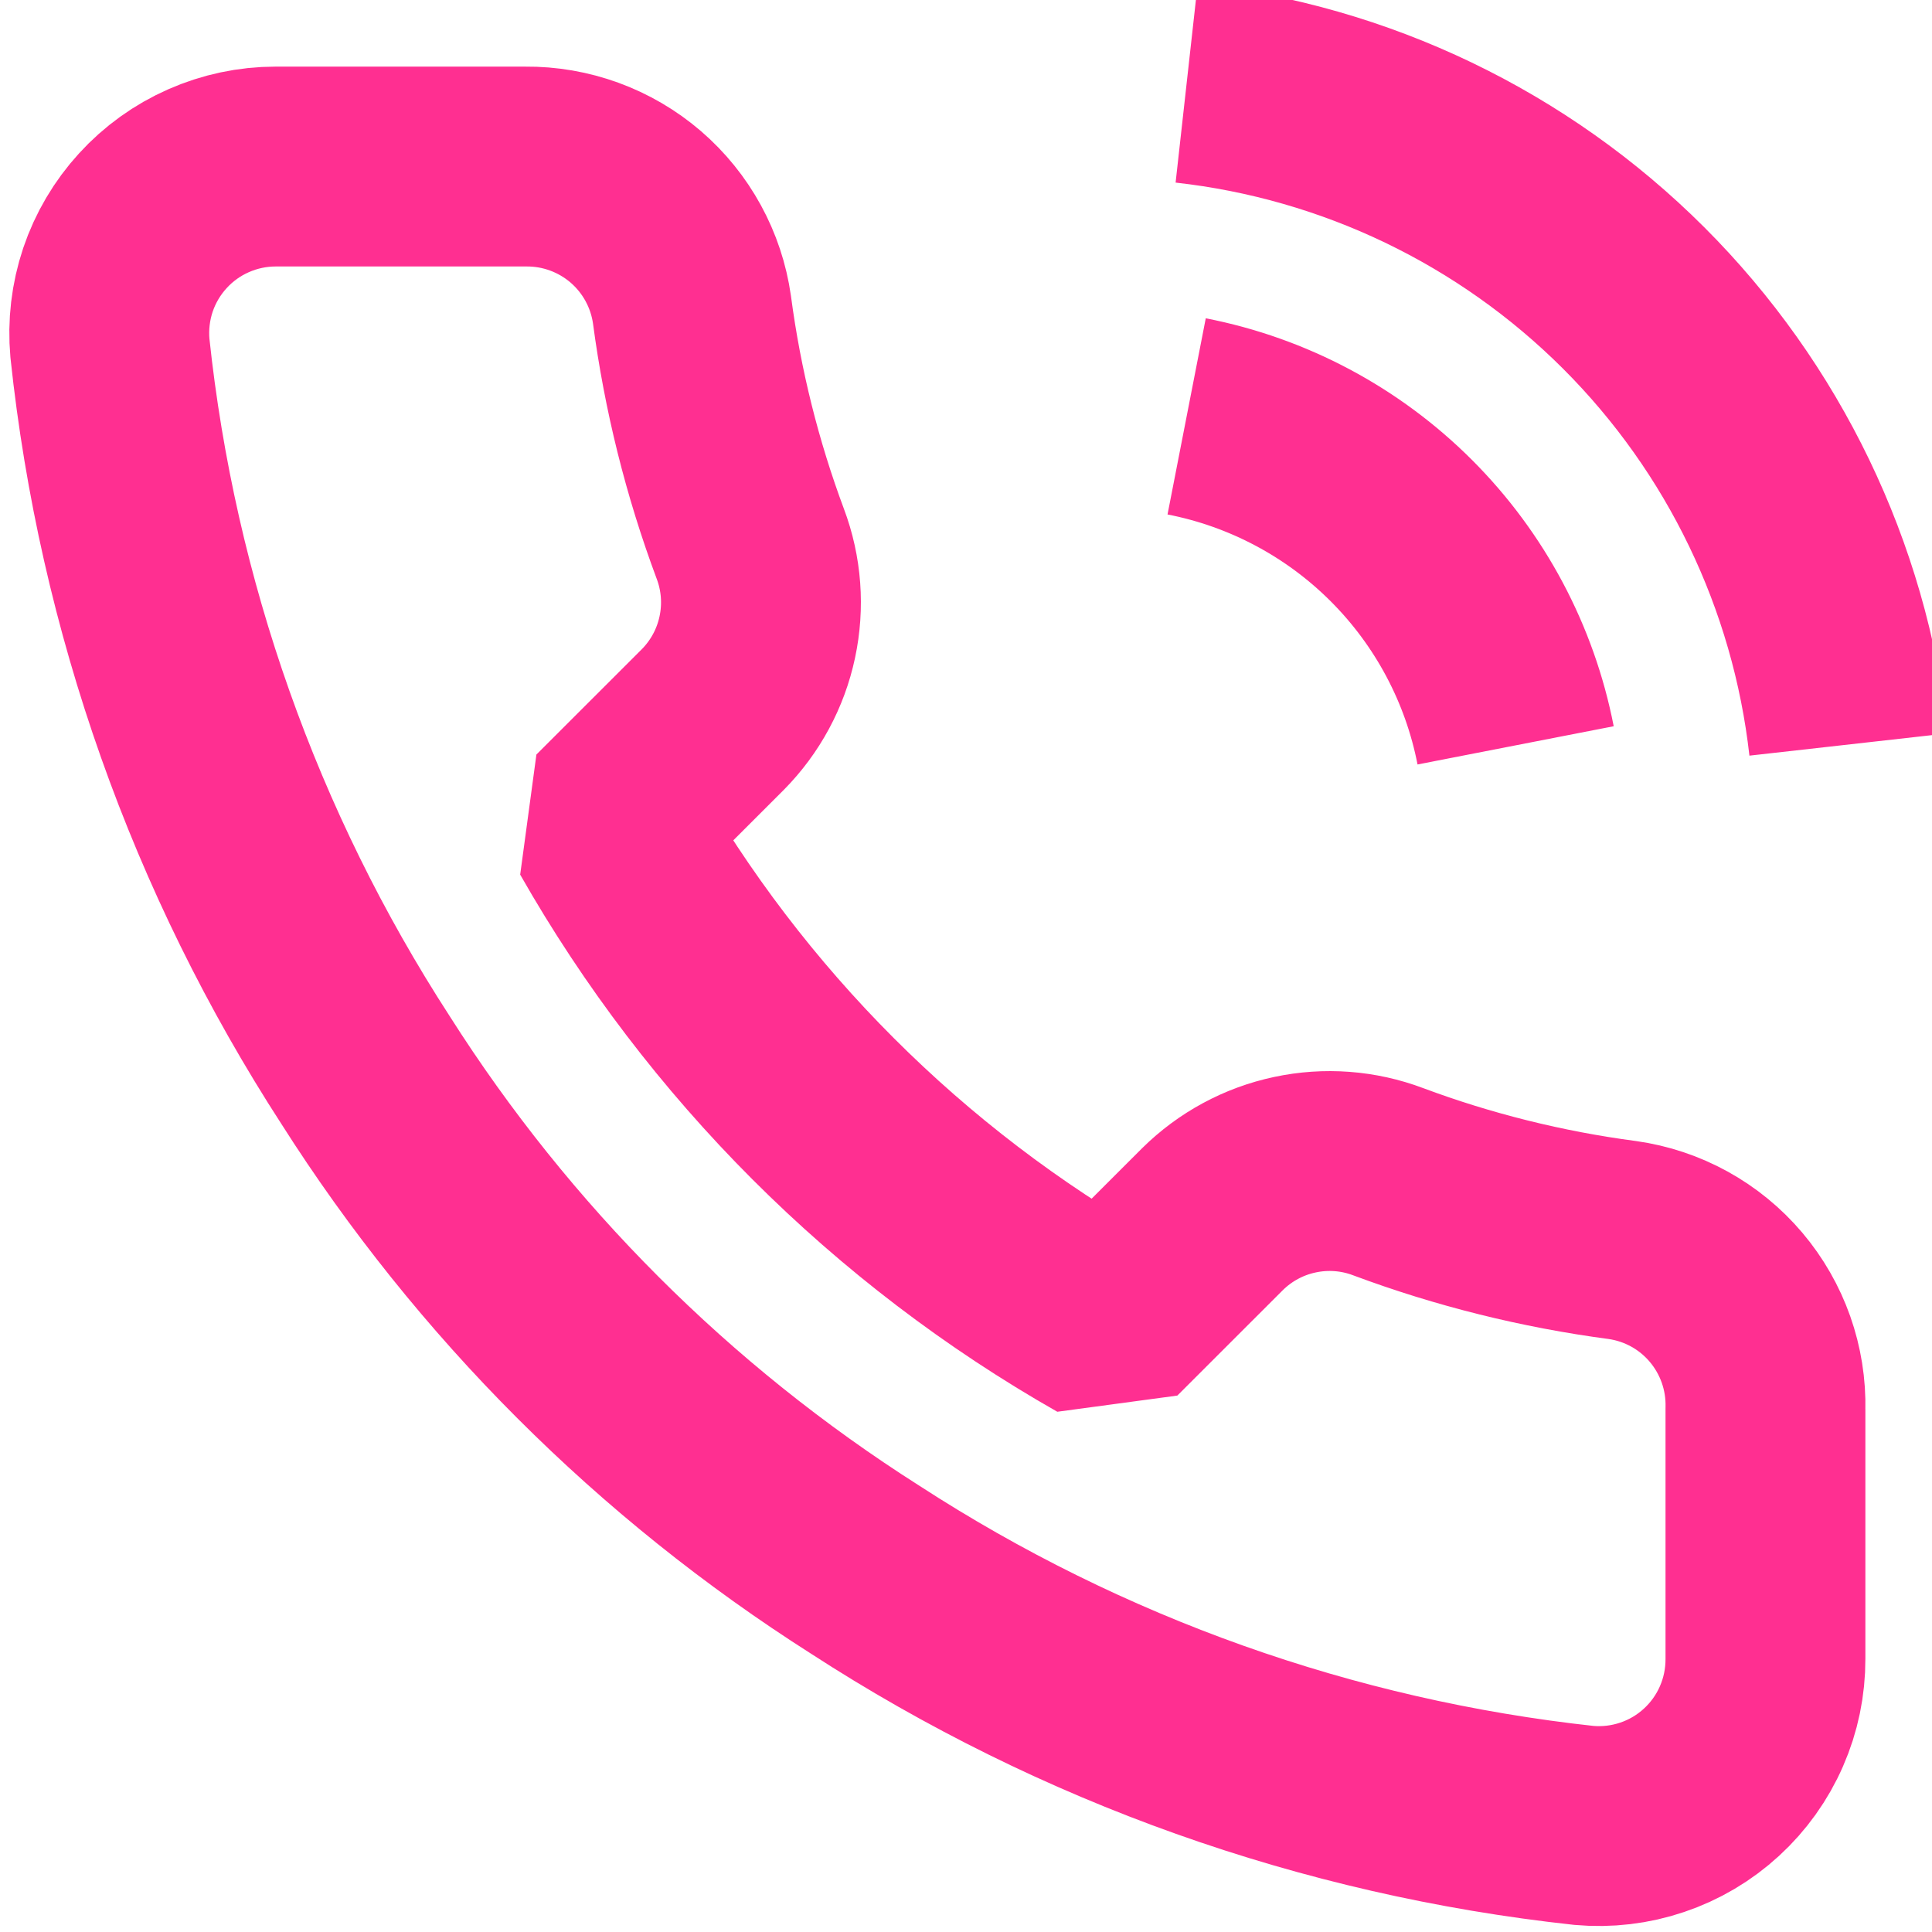 <svg width="29" height="29" viewBox="0 0 29 29" fill="none" xmlns="http://www.w3.org/2000/svg">
<path d="M17.812 6.25C19.033 6.488 20.155 7.085 21.035 7.965C21.915 8.845 22.512 9.967 22.75 11.188M17.812 1.25C20.349 1.532 22.714 2.668 24.52 4.471C26.326 6.275 27.465 8.639 27.75 11.175M26.5 21.15V24.9C26.501 25.248 26.43 25.593 26.29 25.912C26.151 26.231 25.946 26.517 25.69 26.752C25.433 26.988 25.131 27.167 24.801 27.278C24.471 27.39 24.122 27.431 23.775 27.4C19.928 26.982 16.233 25.668 12.987 23.562C9.967 21.643 7.406 19.083 5.487 16.062C3.375 12.802 2.06 9.089 1.65 5.225C1.619 4.879 1.66 4.531 1.77 4.202C1.881 3.873 2.059 3.571 2.293 3.315C2.527 3.058 2.812 2.853 3.13 2.713C3.447 2.573 3.79 2.5 4.137 2.5H7.887C8.494 2.494 9.082 2.709 9.542 3.104C10.002 3.5 10.302 4.049 10.387 4.65C10.546 5.85 10.839 7.028 11.262 8.162C11.431 8.61 11.467 9.096 11.367 9.564C11.268 10.031 11.036 10.46 10.7 10.8L9.112 12.387C10.892 15.517 13.483 18.108 16.612 19.887L18.2 18.3C18.54 17.964 18.969 17.732 19.436 17.633C19.904 17.533 20.39 17.569 20.837 17.738C21.971 18.161 23.15 18.454 24.35 18.613C24.957 18.698 25.512 19.004 25.908 19.472C26.304 19.94 26.515 20.537 26.5 21.15Z" stroke="#FF2F91" stroke-width="3" stroke-linejoin="bevel"/>
</svg>
